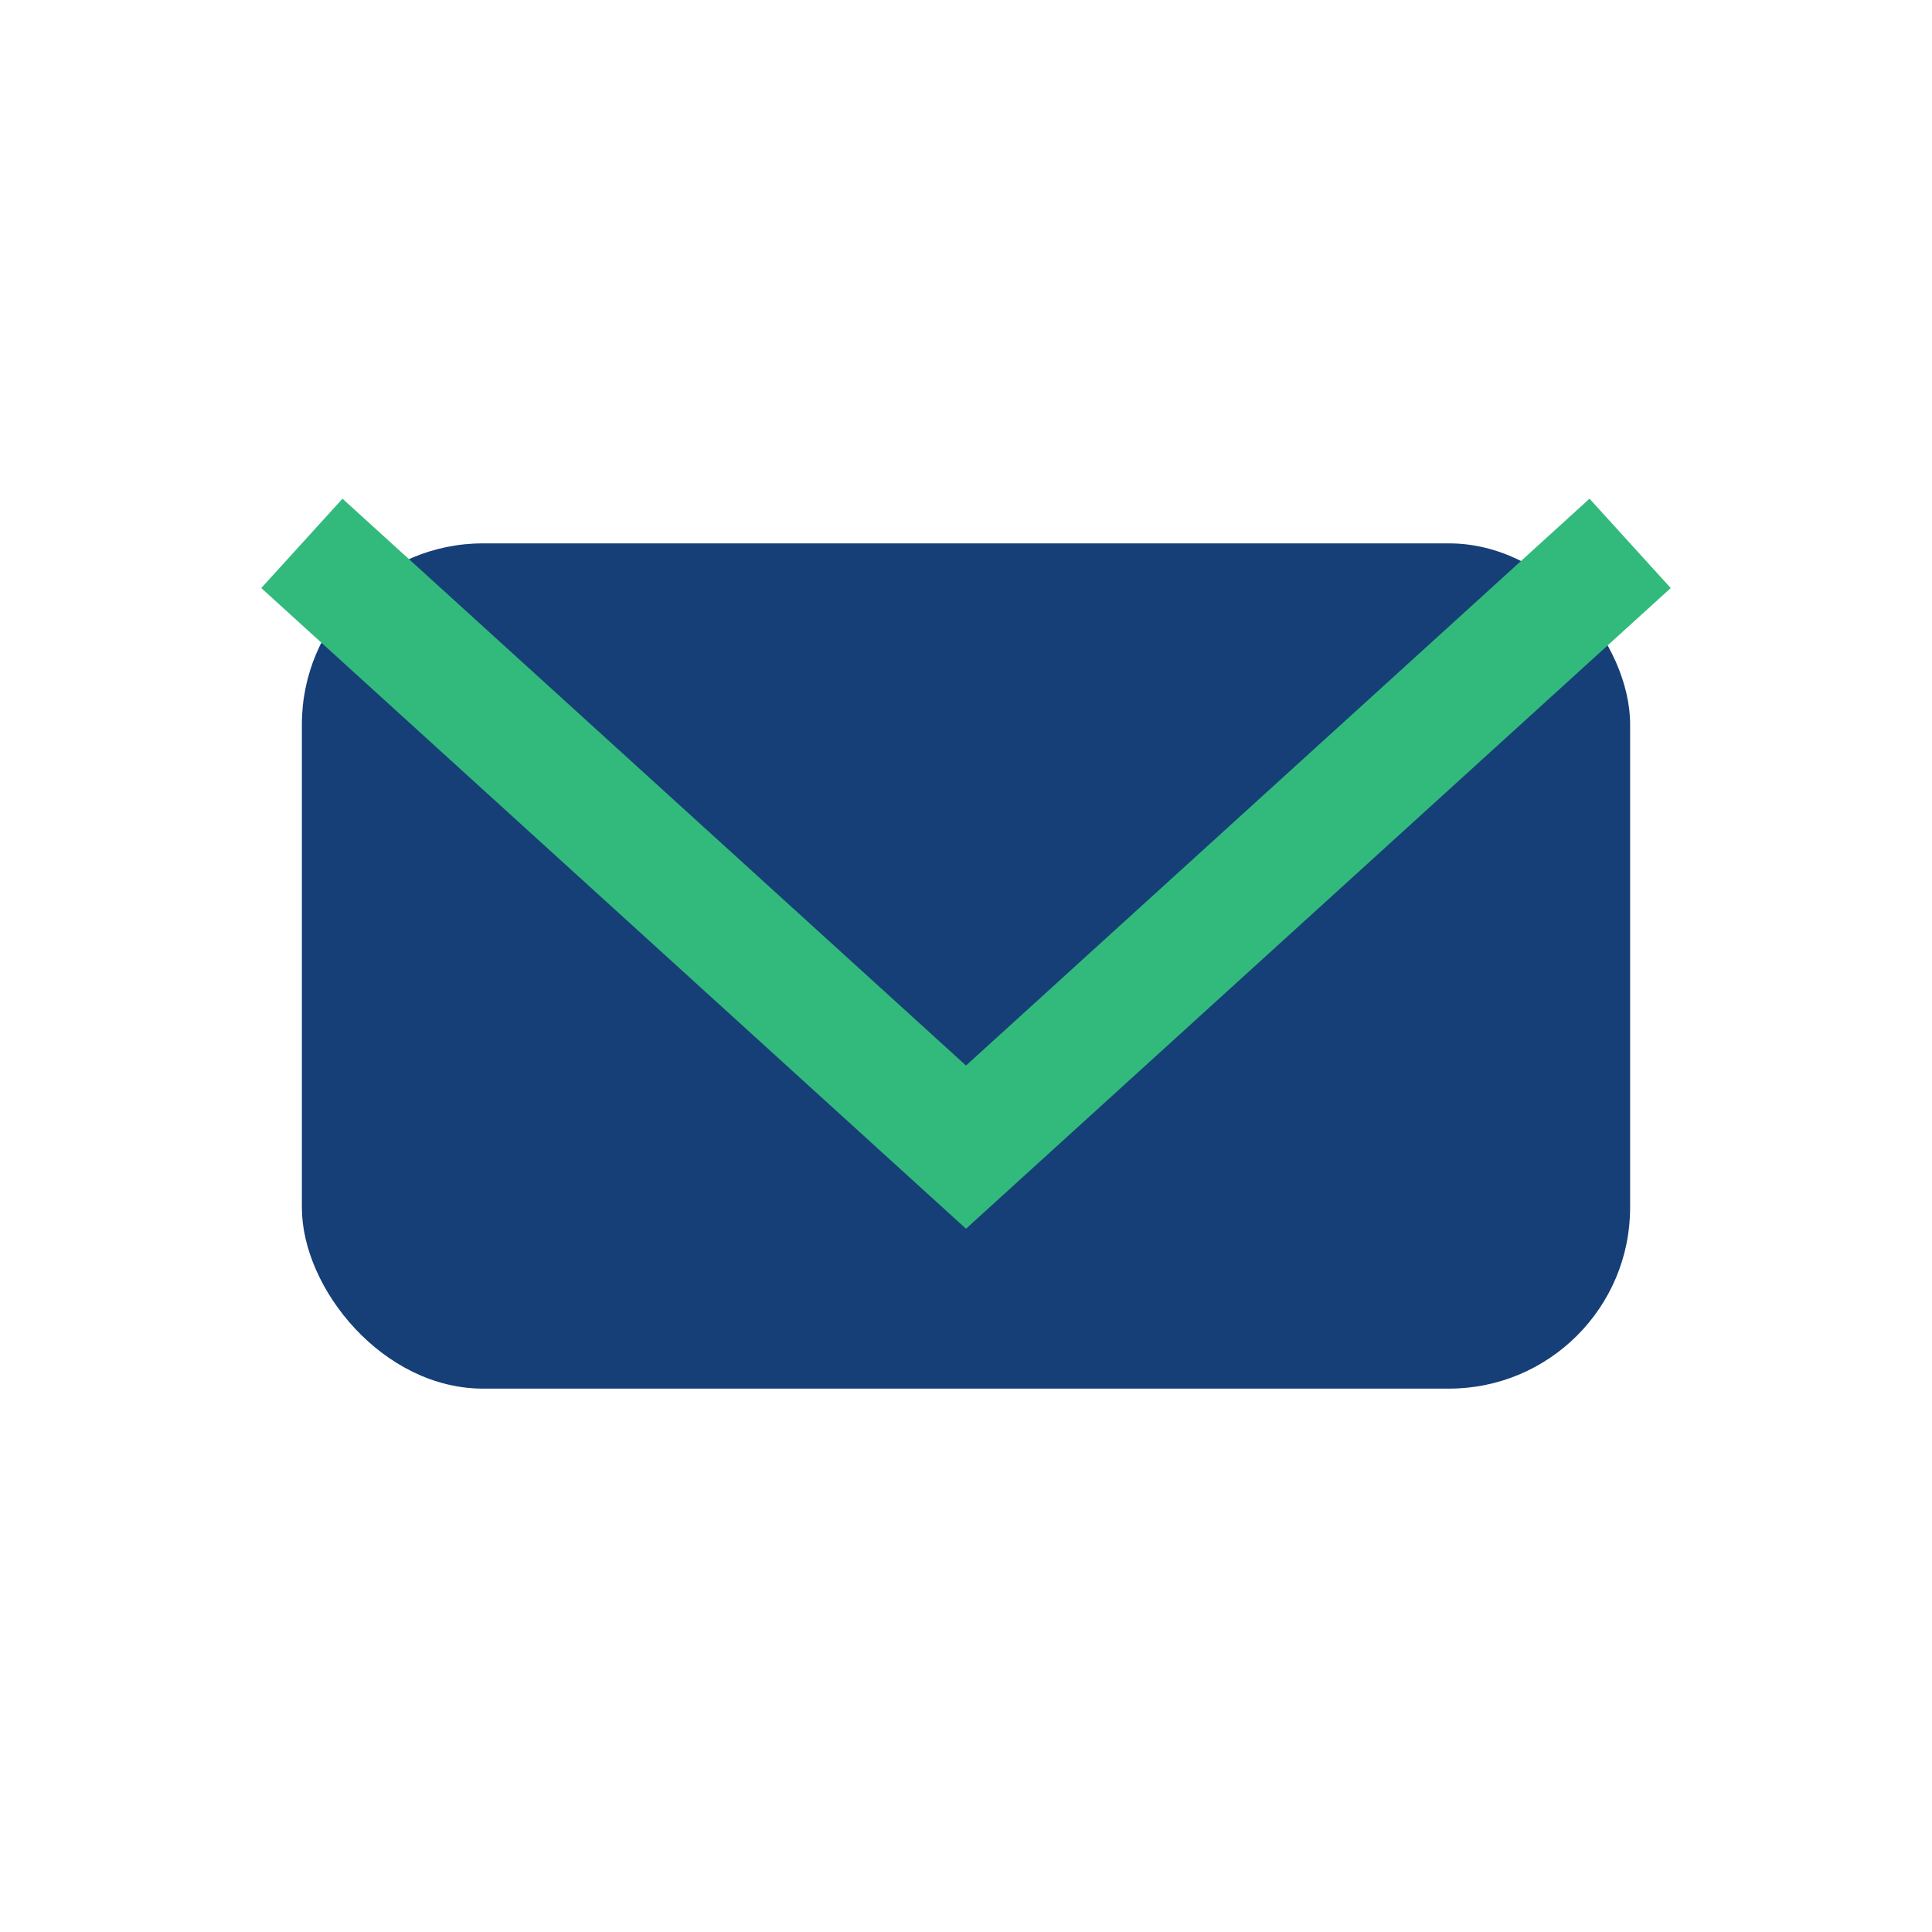 <?xml version="1.0" encoding="UTF-8"?>
<svg xmlns="http://www.w3.org/2000/svg" width="32" height="32" viewBox="0 0 32 32"><rect x="5" y="9" width="22" height="14" rx="3" fill="#163F77"/><polyline points="5,9 16,19 27,9" fill="none" stroke="#32BA7C" stroke-width="2"/></svg>